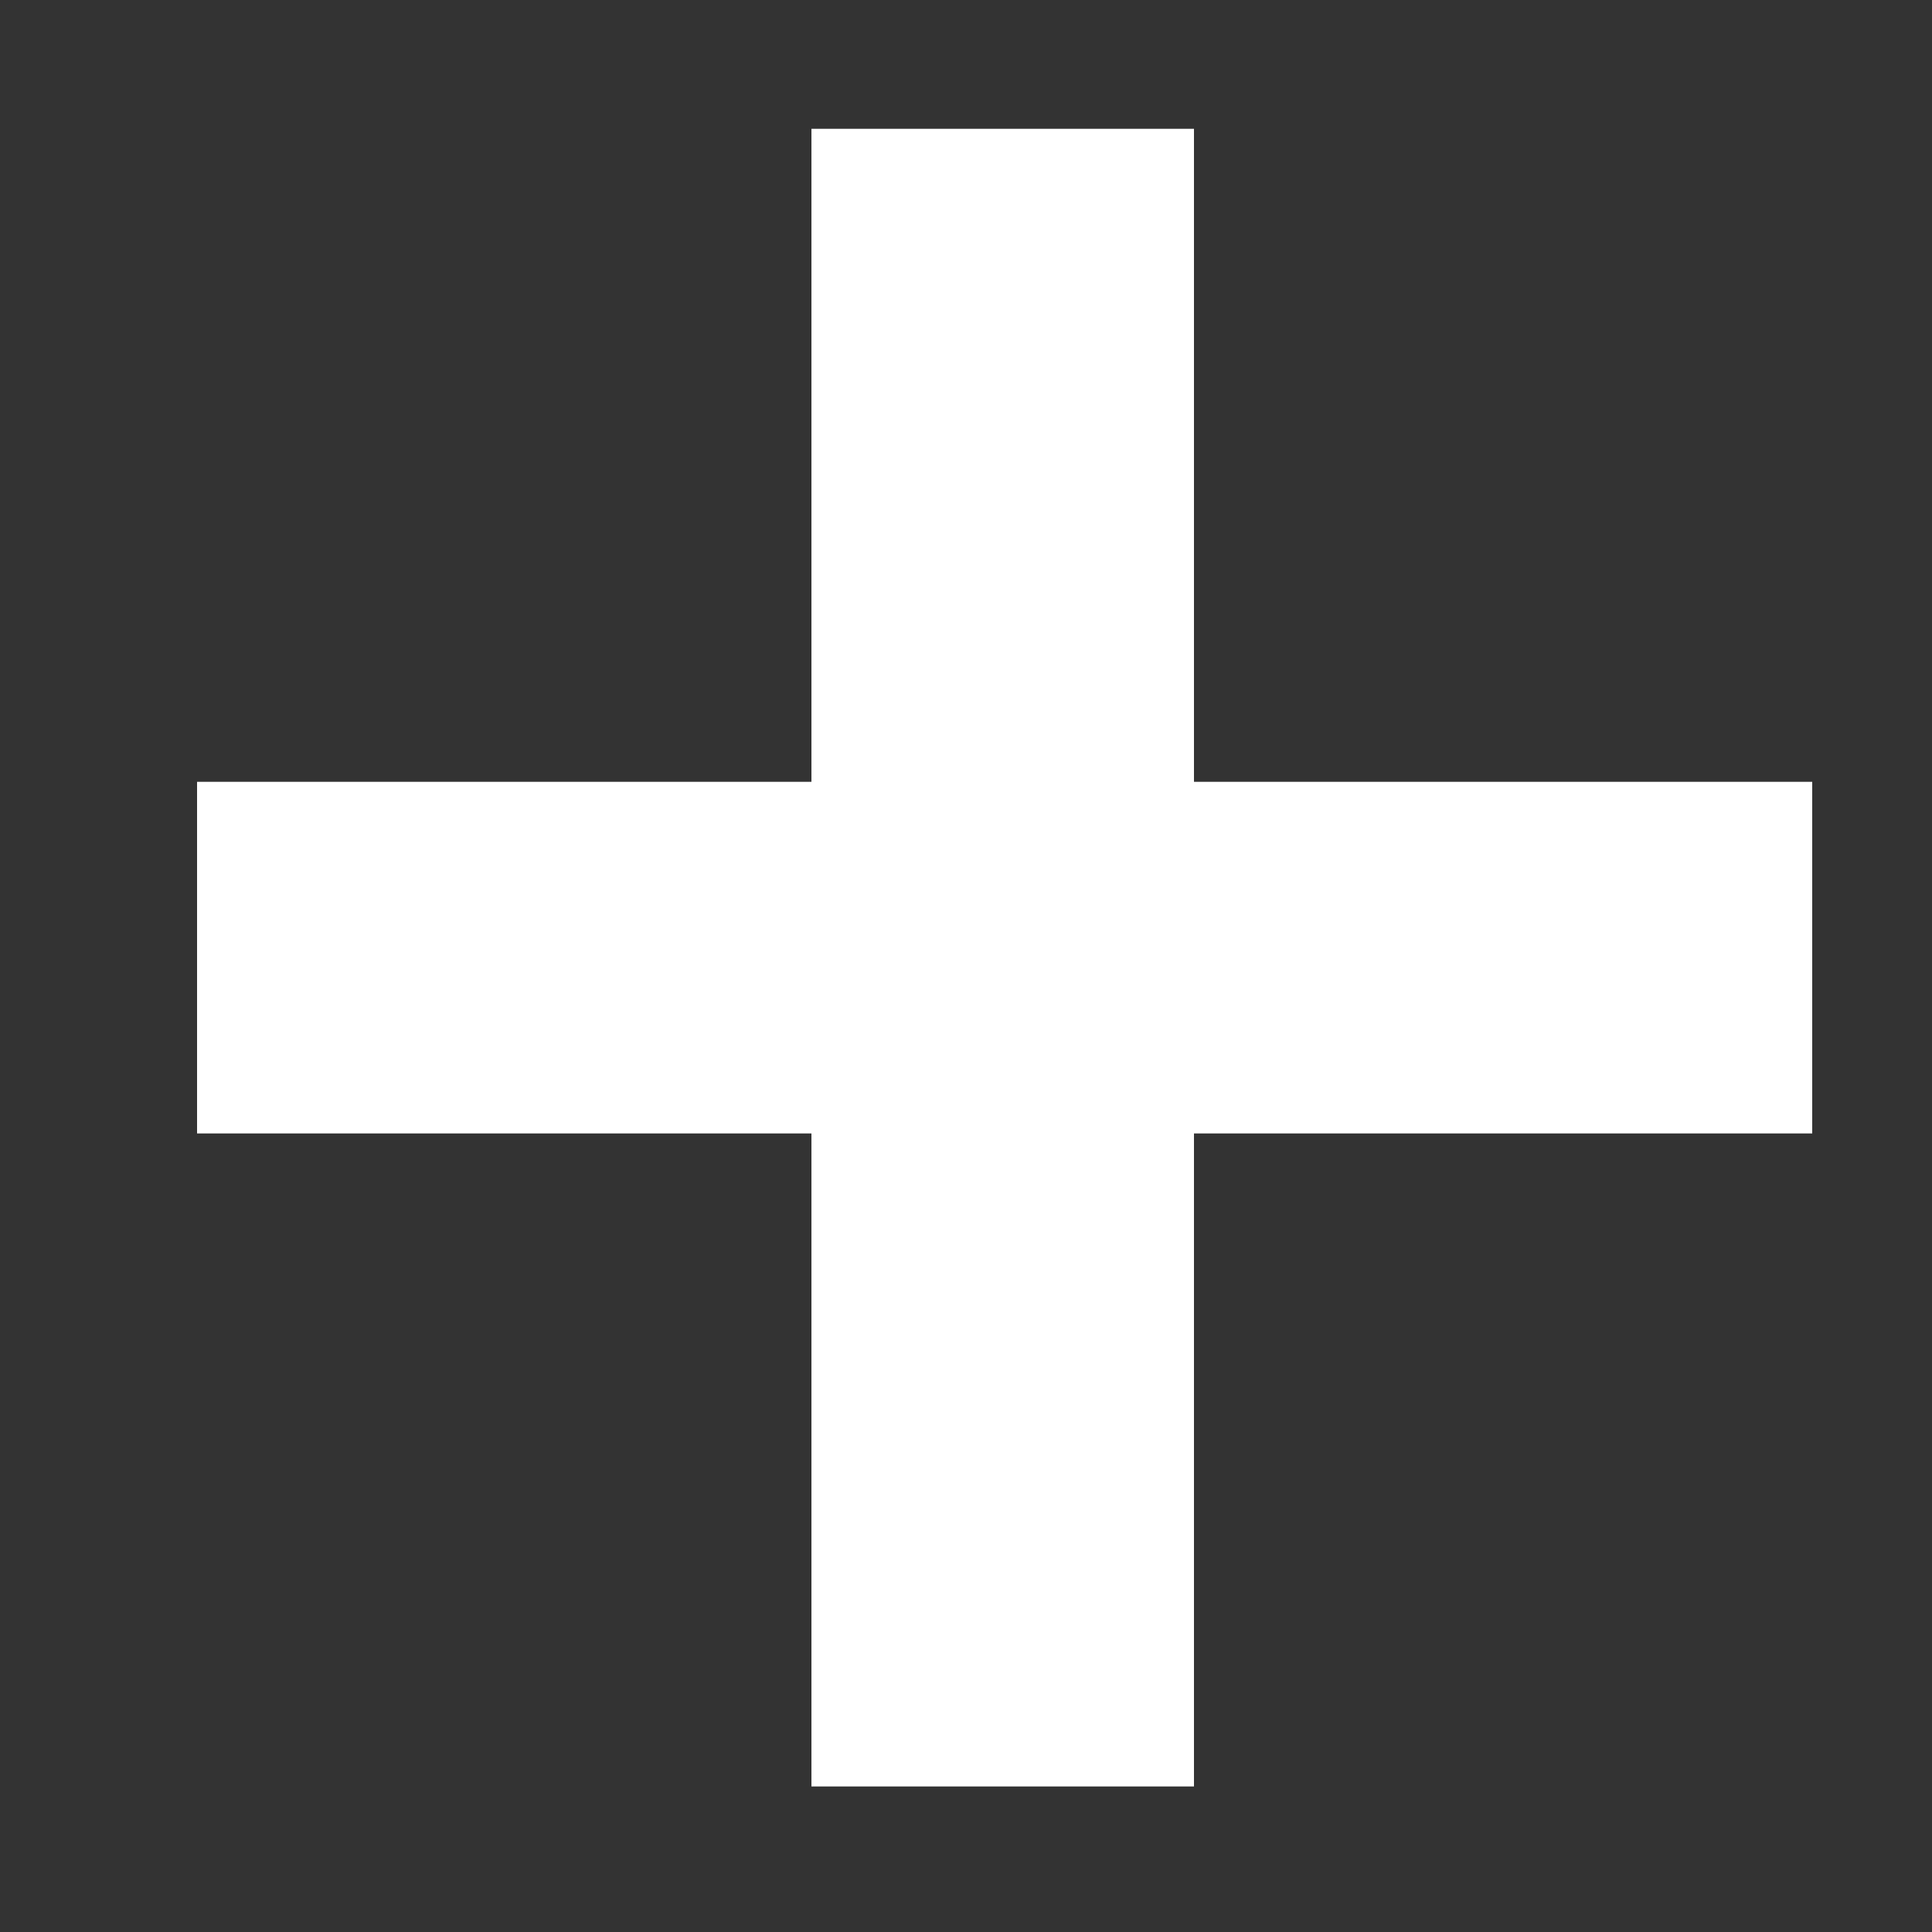 <svg width="15" height="15" viewBox="0 0 15 15" fill="none" xmlns="http://www.w3.org/2000/svg">
<rect x="0" y="0" width="15" height="15" fill="#333333" stroke="none"/>
<path d="M6.3 1H9.27V6.07H14.07V8.8H9.27V13.87H6.3V8.8H1.53V6.07H6.3V1Z" fill="white"/>
</svg>
